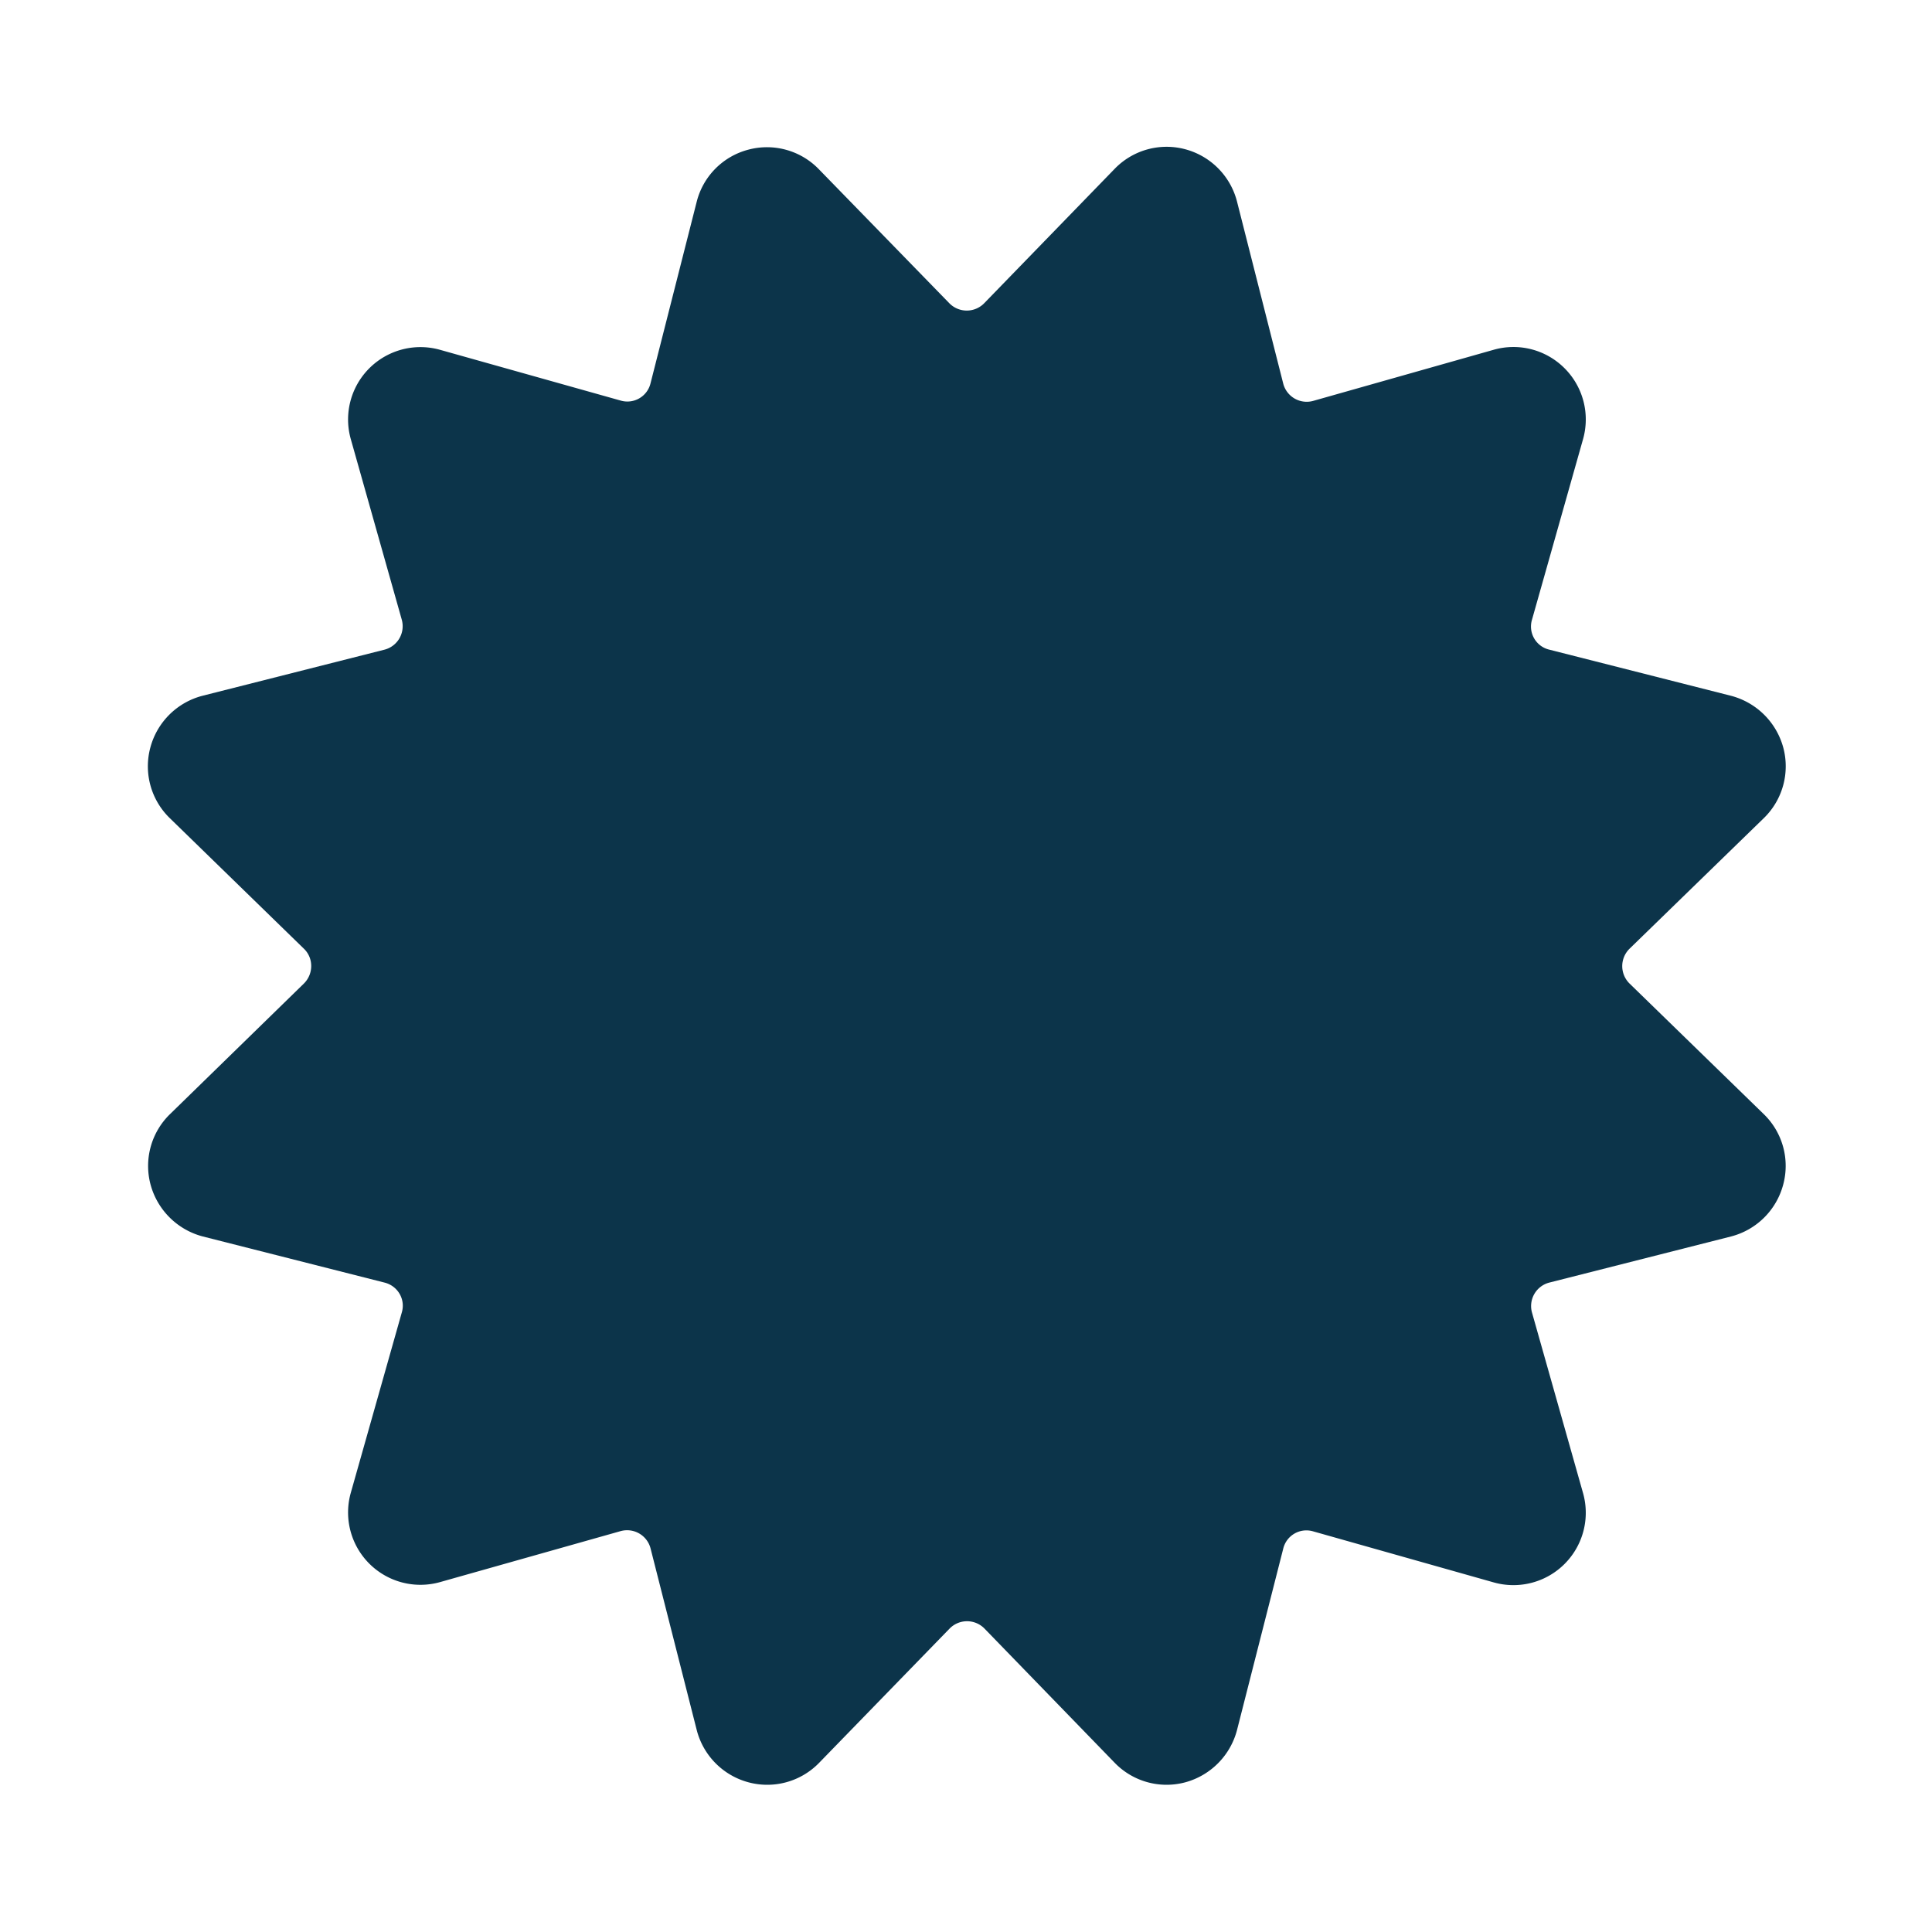 <?xml version="1.0" encoding="UTF-8"?> <svg xmlns="http://www.w3.org/2000/svg" width="24" height="24" fill="none"><path fill="#0C344A" d="M10.17 2.1a.897.897 0 0 0-.877-.24.895.895 0 0 0-.638.645l-.574 2.257a.296.296 0 0 1-.371.214l-2.242-.63a.899.899 0 0 0-1.11 1.11l.633 2.242a.301.301 0 0 1-.213.372l-2.262.573a.905.905 0 0 0-.648.642.897.897 0 0 0 .24.877l1.668 1.624c.12.116.12.311 0 .431l-1.665 1.624a.897.897 0 0 0-.24.877.912.912 0 0 0 .649.642l2.258.573c.165.042.262.21.213.372l-.633 2.238a.899.899 0 0 0 1.11 1.11l2.242-.633a.301.301 0 0 1 .371.213l.574 2.258a.905.905 0 0 0 .641.649.898.898 0 0 0 .878-.24l1.623-1.67a.303.303 0 0 1 .432 0l1.62 1.67a.897.897 0 0 0 .877.24.912.912 0 0 0 .641-.65l.574-2.253a.296.296 0 0 1 .371-.214l2.243.634a.899.899 0 0 0 1.11-1.11l-.634-2.242a.301.301 0 0 1 .214-.372l2.258-.573a.905.905 0 0 0 .648-.642.895.895 0 0 0-.24-.877l-1.669-1.624a.303.303 0 0 1 0-.431l1.67-1.624a.898.898 0 0 0 .24-.877.912.912 0 0 0-.65-.642l-2.257-.573a.295.295 0 0 1-.214-.372l.634-2.242a.899.899 0 0 0-.229-.881c-.229-.23-.566-.32-.881-.23l-2.242.635a.301.301 0 0 1-.372-.214l-.574-2.261a.905.905 0 0 0-.64-.65.897.897 0 0 0-.878.24l-1.624 1.673a.303.303 0 0 1-.431 0L10.17 2.1Z"></path></svg> 